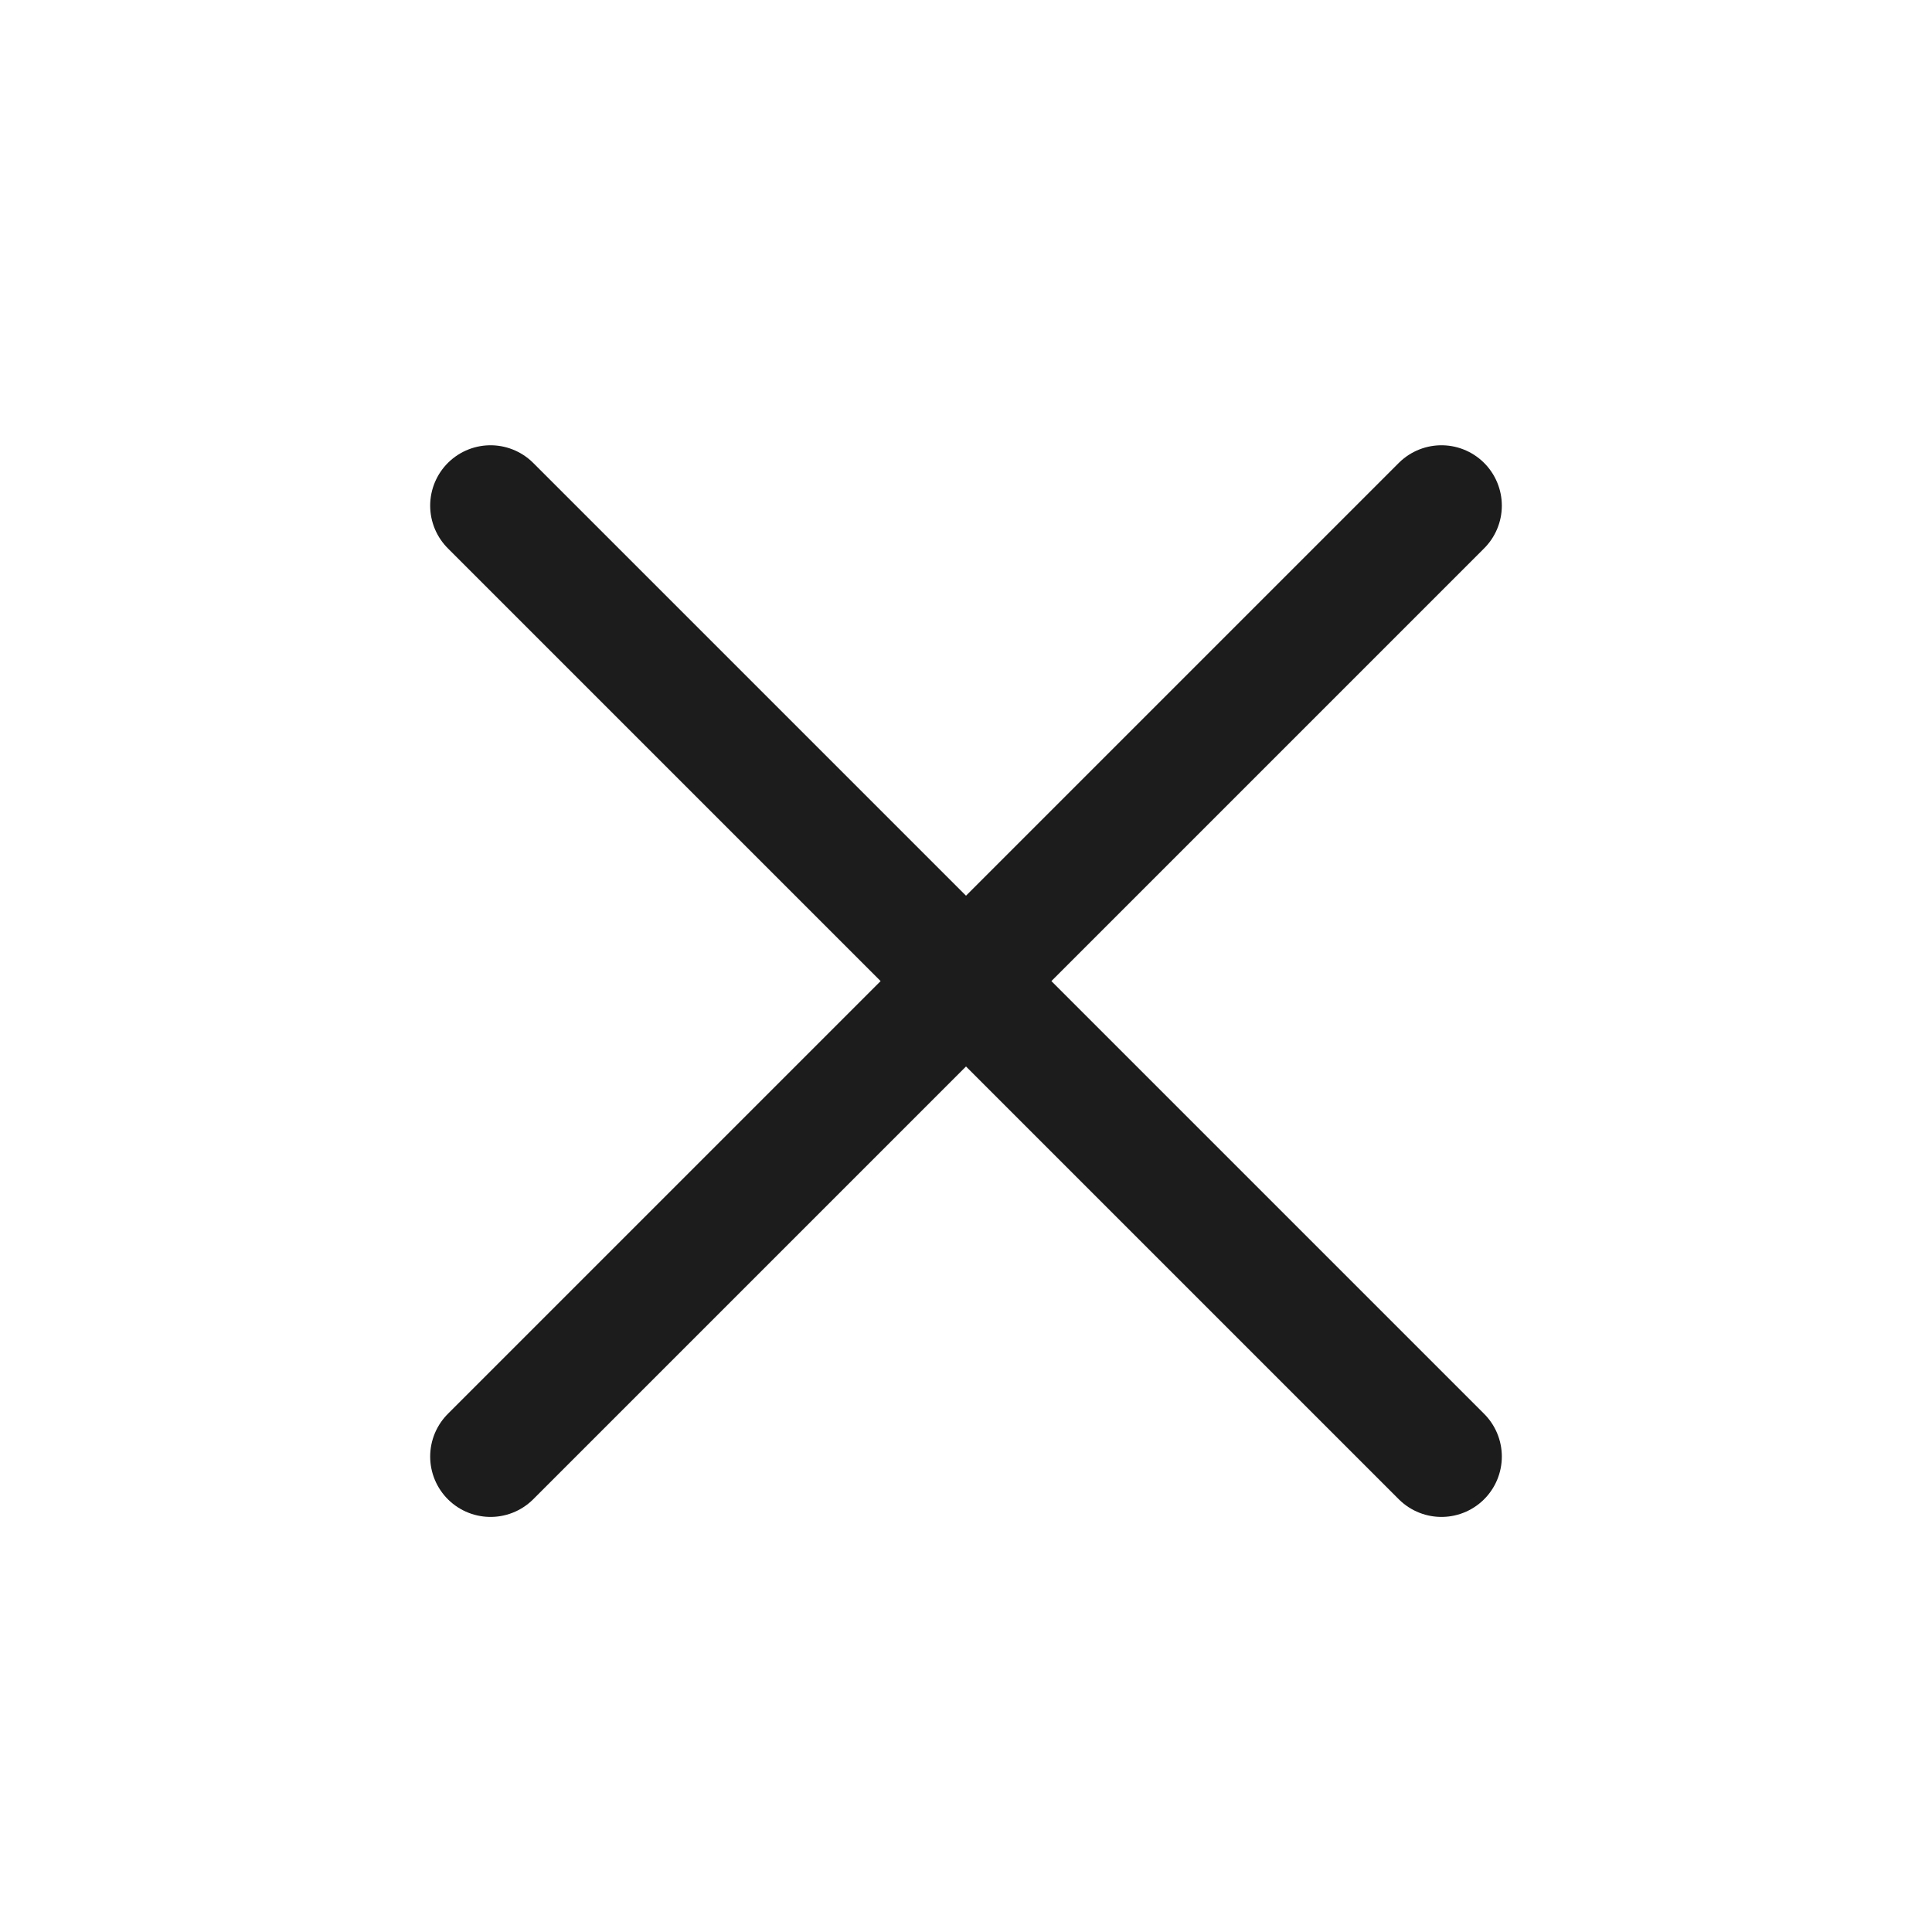 <svg xmlns="http://www.w3.org/2000/svg" xmlns:xlink="http://www.w3.org/1999/xlink" width="32" height="32" viewBox="0 0 32 32">
  <defs>
    <clipPath id="clip-path">
      <rect id="Rectangle_1494" data-name="Rectangle 1494" width="18" height="22.5" transform="translate(396 1922)" fill="none" stroke="#707070" stroke-linecap="round" stroke-width="1"/>
    </clipPath>
  </defs>
  <g id="Group_9747" data-name="Group 9747" transform="translate(-14 -50)">
    <g id="Rectangle_1415" data-name="Rectangle 1415" transform="translate(14 50)" fill="none" stroke="rgba(112,112,112,0)" stroke-width="1">
      <rect width="32" height="32" stroke="none"/>
      <rect x="0.5" y="0.5" width="31" height="31" fill="none"/>
    </g>
    <g id="Mask_Group_7" data-name="Mask Group 7" transform="translate(-375 -1867)" clip-path="url(#clip-path)">
      <g id="Group_6831" data-name="Group 6831" transform="translate(397.125 1925.375)">
        <line id="Line_298" data-name="Line 298" x2="15.75" y2="15.75" fill="none" stroke="#1c1c1c" stroke-linecap="round" stroke-width="2"/>
        <line id="Line_299" data-name="Line 299" x1="15.75" y2="15.75" fill="none" stroke="#1c1c1c" stroke-linecap="round" stroke-width="2"/>
      </g>
    </g>
  </g>
</svg>
